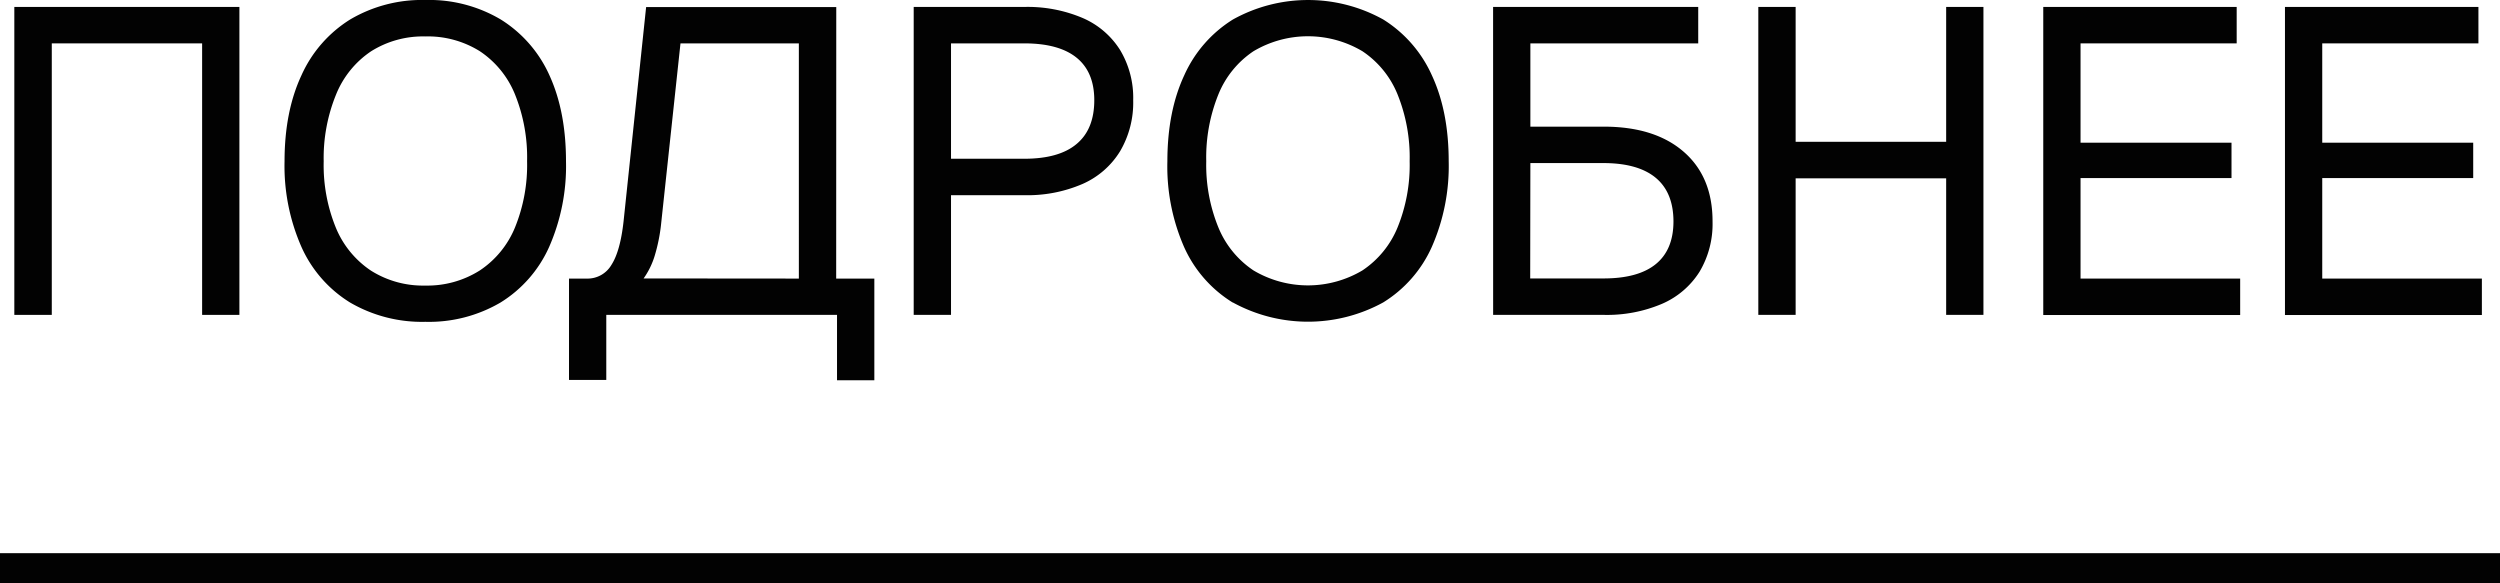 <?xml version="1.0" encoding="UTF-8"?> <svg xmlns="http://www.w3.org/2000/svg" viewBox="0 0 565.37 131.86"> <defs> <style>.cls-1{fill:#020202;}</style> </defs> <g id="Слой_2" data-name="Слой 2"> <g id="Слой_1-2" data-name="Слой 1"> <path class="cls-1" d="M54.14,71.21H45.71V9.81h-34v61.4H3.24V1.57h50.9Z"></path> <path class="cls-1" d="M79.18,68.42a28.31,28.31,0,0,1-11-12.56,45.41,45.41,0,0,1-3.83-19.37q0-11.28,3.83-19.47a28.66,28.66,0,0,1,11-12.61A31.94,31.94,0,0,1,96.25,0a31.71,31.71,0,0,1,17,4.41,28.68,28.68,0,0,1,11,12.61Q128,25.21,128,36.49a45.41,45.41,0,0,1-3.82,19.37,28.33,28.33,0,0,1-11,12.56,32,32,0,0,1-17,4.36A32.29,32.29,0,0,1,79.18,68.42Zm29.33-7.26a21.42,21.42,0,0,0,7.95-9.71,37.41,37.41,0,0,0,2.74-15,38,38,0,0,0-2.74-15.11,21.35,21.35,0,0,0-7.95-9.76A22.17,22.17,0,0,0,96.15,8.24a22,22,0,0,0-12.26,3.38A21.39,21.39,0,0,0,76,21.38,38,38,0,0,0,73.2,36.49a37.41,37.41,0,0,0,2.75,15,21.46,21.46,0,0,0,7.94,9.71,22,22,0,0,0,12.26,3.38A22.17,22.17,0,0,0,108.51,61.16Z"></path> <path class="cls-1" d="M189.1,63h8.63v23h-8.44V71.21H137.11V85.92h-8.43V63h4a6.25,6.25,0,0,0,5.59-3.09q2-3.09,2.75-9.86l5.1-48.45h43Zm-8.44,0V9.81H153.89L149.47,51a39.21,39.21,0,0,1-1.42,6.87,17.83,17.83,0,0,1-2.5,5.1Z"></path> <path class="cls-1" d="M244.84,4.07a18.76,18.76,0,0,1,8.48,7.26,21,21,0,0,1,2.95,11.33,21.69,21.69,0,0,1-2.95,11.52,18.82,18.82,0,0,1-8.48,7.41,31.35,31.35,0,0,1-13.19,2.55H215.07V71.21h-8.44V1.57h25A31.84,31.84,0,0,1,244.84,4.07Zm-1.37,28.49q4-3.33,4-9.9,0-6.37-4-9.61T231.65,9.81H215.07V35.9h16.58Q239.5,35.9,243.47,32.56Z"></path> <path class="cls-1" d="M278.78,68.42a28.27,28.27,0,0,1-11-12.56A45.41,45.41,0,0,1,264,36.49q0-11.28,3.82-19.47a28.62,28.62,0,0,1,11-12.61,35,35,0,0,1,34,0A28.68,28.68,0,0,1,323.8,17q3.82,8.19,3.82,19.47a45.41,45.41,0,0,1-3.82,19.37,28.33,28.33,0,0,1-11,12.56,35.38,35.38,0,0,1-34,0Zm29.32-7.26a21.42,21.42,0,0,0,7.95-9.71,37.41,37.41,0,0,0,2.74-15,38,38,0,0,0-2.74-15.11,21.35,21.35,0,0,0-7.95-9.76,24.11,24.11,0,0,0-24.62,0,21.39,21.39,0,0,0-7.94,9.76,38,38,0,0,0-2.75,15.11,37.41,37.41,0,0,0,2.75,15,21.46,21.46,0,0,0,7.94,9.71,24.11,24.11,0,0,0,24.62,0Z"></path> <path class="cls-1" d="M337.66,1.57h8.43V28.64h16.58q11.56,0,18.1,5.69t6.52,15.79a21.12,21.12,0,0,1-2.94,11.33,18.84,18.84,0,0,1-8.49,7.26,31.81,31.81,0,0,1-13.19,2.5h-25Zm46.39,0V9.81H337.66V1.57Zm-38,61.4h16.58q7.84,0,11.82-3.24t4-9.61q0-6.57-4-9.9t-11.82-3.34H346.09Z"></path> <path class="cls-1" d="M397.64,1.57h8.44V35.41l-4.32-3.34h42.67l-4.31,3.34V1.57h8.43V71.21h-8.43V37l4.31,3.33H401.76L406.08,37V71.21h-8.44Z"></path> <path class="cls-1" d="M505.82,1.57V9.81H470.51V32.27h34.14v8H470.51V63h36.1v8.24H462.08V1.57Z"></path> <path class="cls-1" d="M560.49,1.57V9.81H525.17V32.27h34.14v8H525.17V63h36.1v8.24H516.74V1.57Z"></path> <rect class="cls-1" y="125.1" width="565.37" height="6.76"></rect> </g> </g> </svg> 